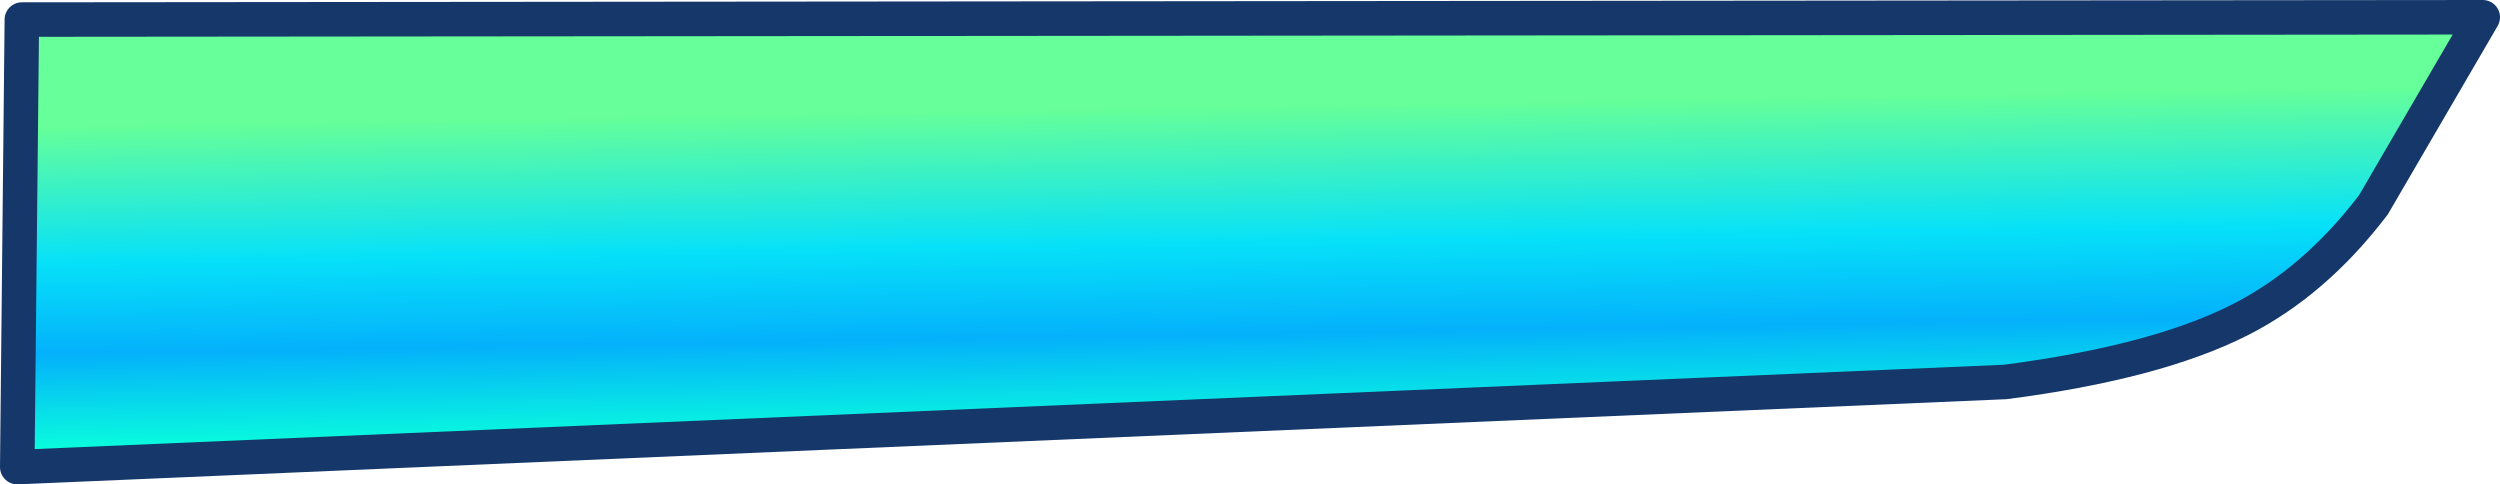 <?xml version="1.0" encoding="UTF-8" standalone="no"?>
<svg xmlns:xlink="http://www.w3.org/1999/xlink" height="21.05px" width="108.65px" xmlns="http://www.w3.org/2000/svg">
  <g transform="matrix(1.0, 0.0, 0.0, 1.0, 46.1, 11.35)">
    <path d="M57.05 -2.45 Q54.5 0.9 51.25 2.55 47.6 4.4 41.05 5.25 L-45.35 8.95 -45.15 -10.5 61.8 -10.6 57.05 -2.45" fill="url(#gradient0)" fill-rule="evenodd" stroke="none"/>
    <path d="M57.05 -2.45 Q54.5 0.9 51.25 2.55 47.6 4.4 41.05 5.25 L-45.35 8.95 -45.15 -10.5 61.8 -10.6 57.05 -2.45 Z" fill="none" stroke="#15376a" stroke-linecap="round" stroke-linejoin="round" stroke-width="1.5"/>
  </g>
  <defs>
    <linearGradient gradientTransform="matrix(1.0E-4, 0.011, -0.012, 2.0E-4, 0.4, -1.55)" gradientUnits="userSpaceOnUse" id="gradient0" spreadMethod="pad" x1="-819.2" x2="819.2">
      <stop offset="0.22" stop-color="#66ff99"/>
      <stop offset="0.549" stop-color="#06e1f9"/>
      <stop offset="0.769" stop-color="#04b1fb"/>
      <stop offset="1.0" stop-color="#09fddd"/>
    </linearGradient>
  </defs>
</svg>
